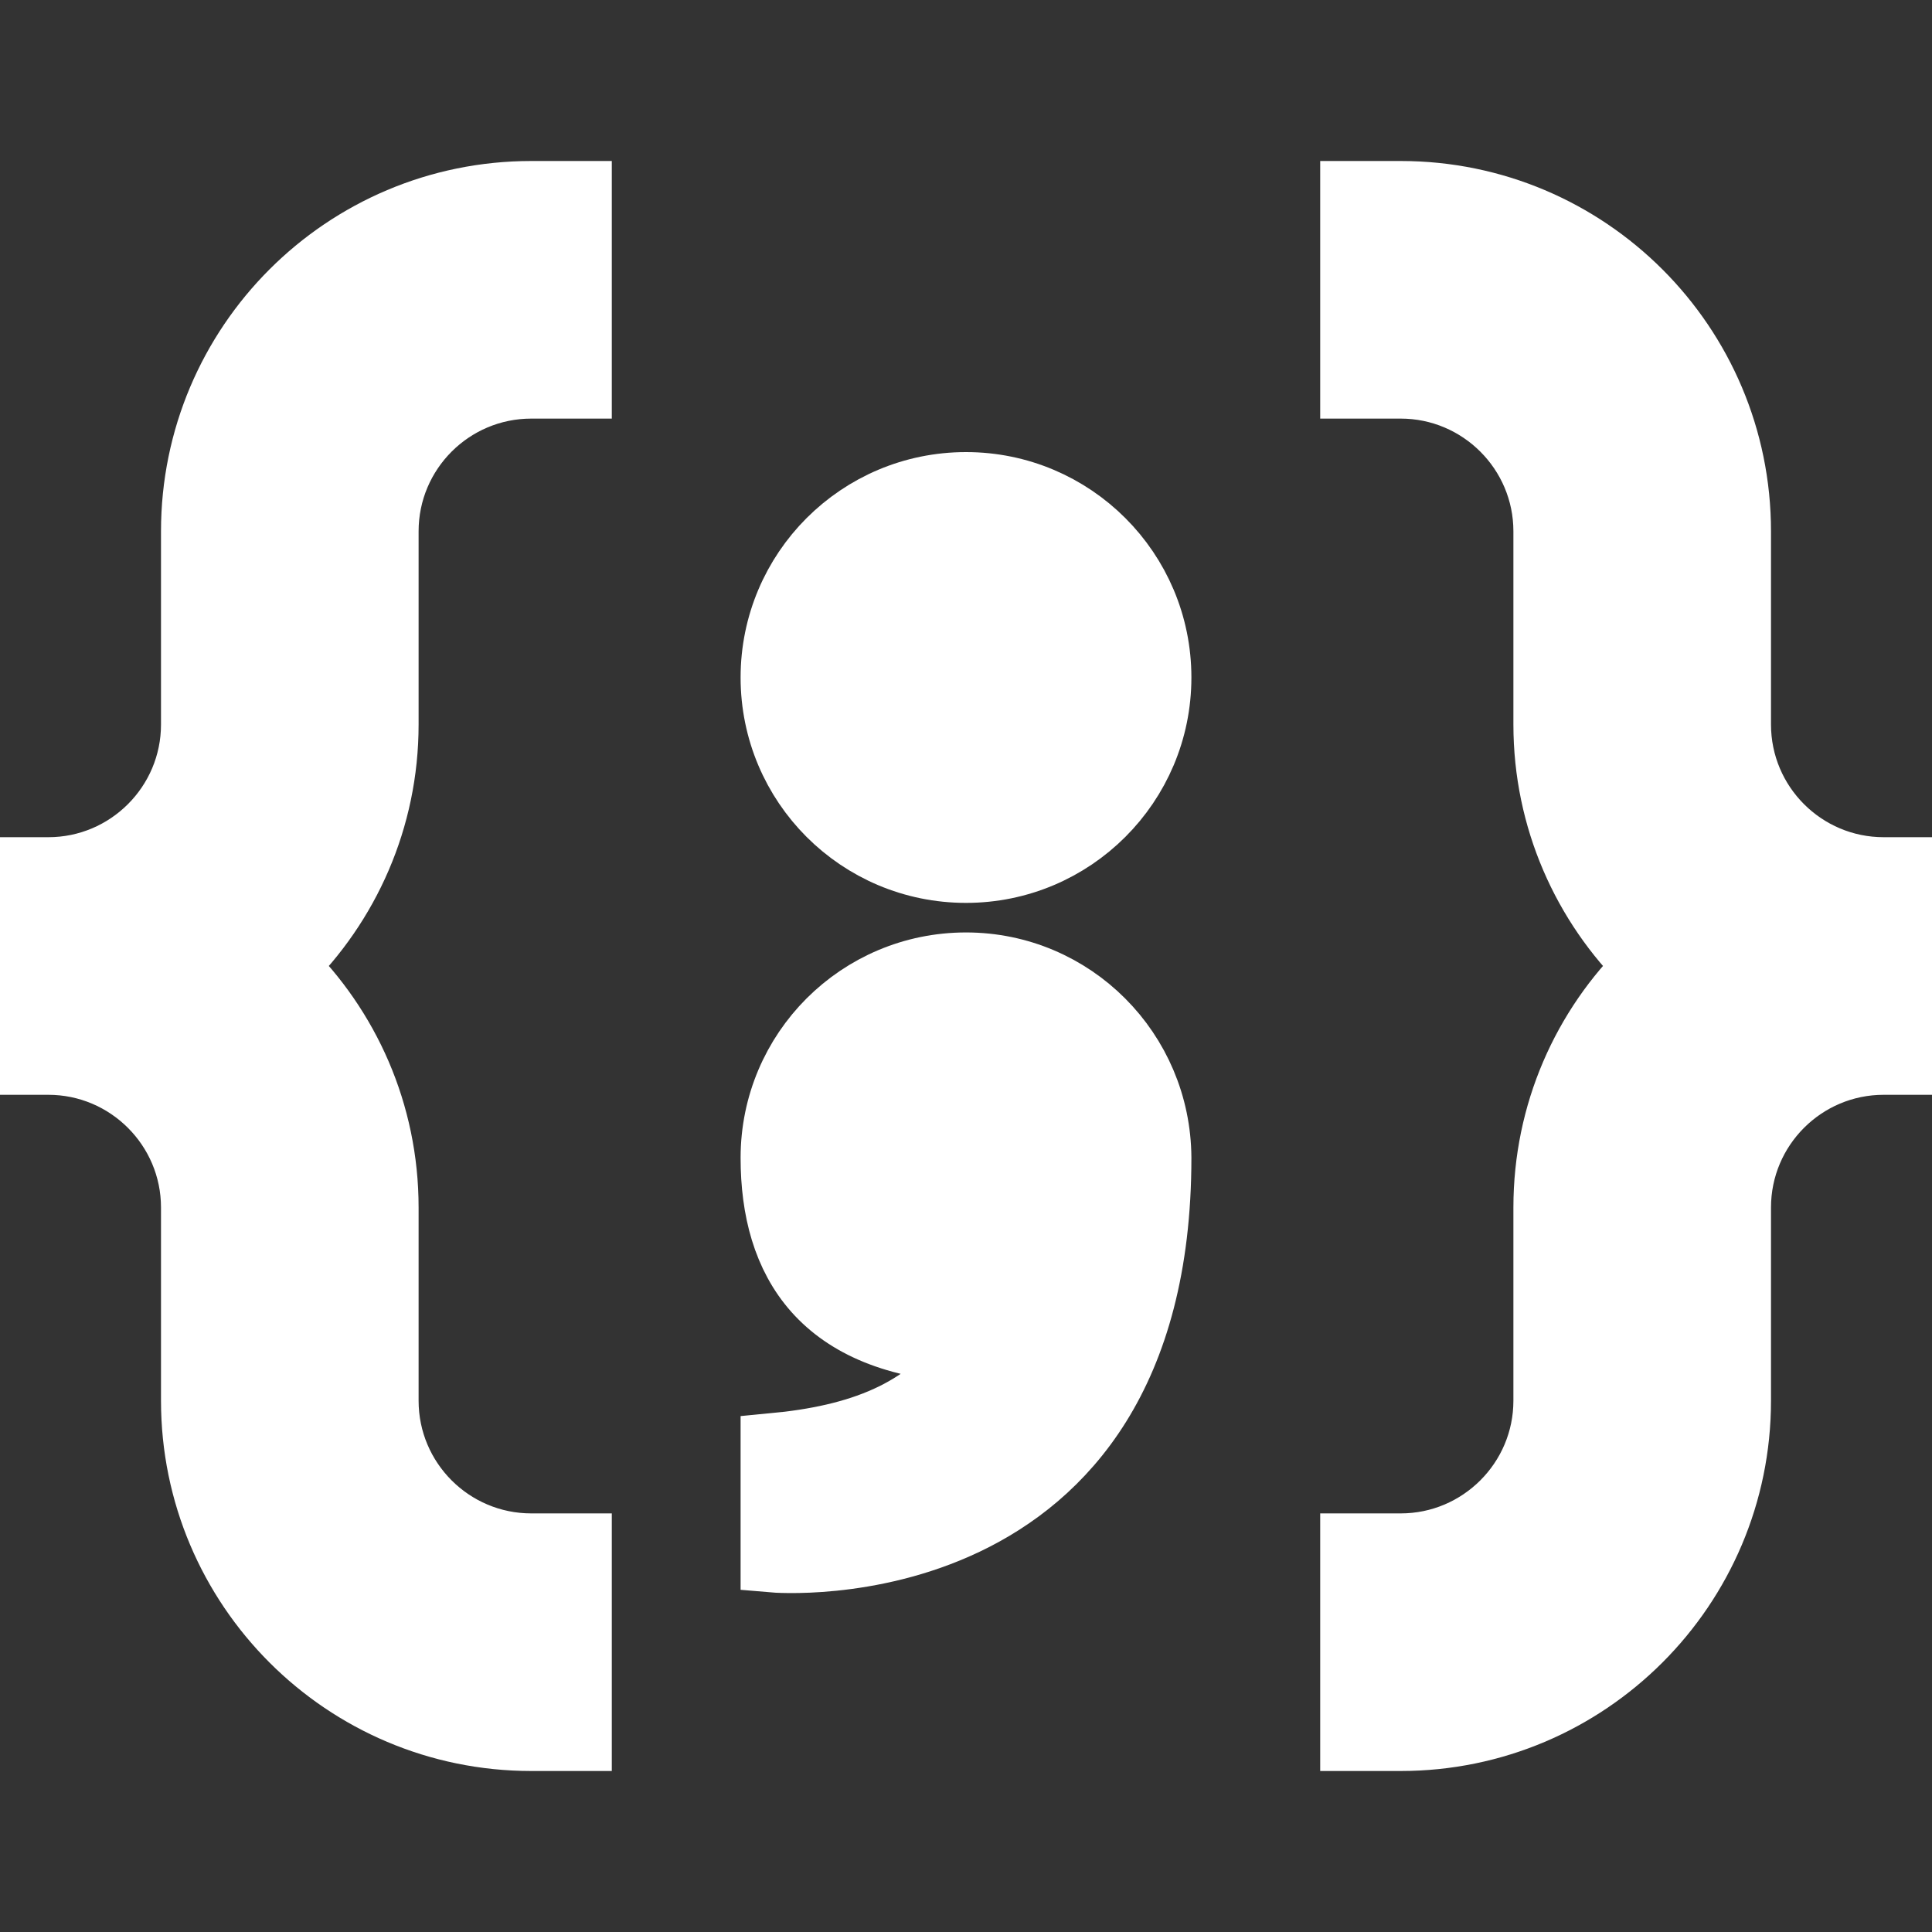 <?xml version="1.0" encoding="utf-8"?>
<!-- Generator: Adobe Illustrator 16.0.0, SVG Export Plug-In . SVG Version: 6.00 Build 0)  -->
<!DOCTYPE svg PUBLIC "-//W3C//DTD SVG 1.1//EN" "http://www.w3.org/Graphics/SVG/1.1/DTD/svg11.dtd">
<svg version="1.1" id="Layer_1" xmlns="http://www.w3.org/2000/svg" xmlns:xlink="http://www.w3.org/1999/xlink" x="0px" y="0px"
	 width="30px" height="30px" viewBox="0 0 30 30" enable-background="new 0 0 30 30" xml:space="preserve" stroke="white" fill="white">
<rect x="0" y="0" width="30" height="30" fill="#333333" stroke="none"/>
<g transform="translate(704 1952)">
	<path d="M-698-1940.75v-3c0-1.242,1.008-2.25,2.25-2.25h0.75v-3h-0.75c-2.9,0-5.25,2.35-5.25,5.25v3c0,1.242-1.011,2.25-2.25,2.25
		H-704v3h0.75c1.239,0,2.25,1.008,2.25,2.25v3c0,2.897,2.35,5.25,5.25,5.25h0.75v-3h-0.75c-1.242,0-2.25-1.008-2.25-2.25v-3
		c0-1.469-0.604-2.798-1.579-3.75C-698.606-1937.953-698-1939.282-698-1940.75z"/>
	<path d="M-680-1940.75v-3c0-1.242-1.011-2.25-2.25-2.25H-683v-3h0.75c2.897,0,5.25,2.35,5.25,5.25v3c0,1.242,1.008,2.25,2.25,2.25
		h0.75v3h-0.75c-1.242,0-2.25,1.008-2.25,2.25v3c0,2.897-2.353,5.25-5.25,5.25H-683v-3h0.75c1.239,0,2.25-1.008,2.25-2.25v-3
		c0-1.469,0.601-2.798,1.576-3.75C-679.396-1937.953-680-1939.282-680-1940.75z"/>
	<path d="M-686-1941.48c0,1.659-1.345,3-3,3c-1.658,0-3-1.341-3-3c0-1.657,1.342-3,3-3C-687.345-1944.48-686-1943.138-686-1941.48z"
		/>
	<path d="M-689-1937.021c-1.658,0-3,1.341-3,3c0,1.61,0.75,2.886,3.05,2.997c-0.686,0.964-1.714,1.342-3.05,1.468v1.784
		c0,0,6,0.521,6-6.249C-686.009-1935.68-687.345-1937.021-689-1937.021L-689-1937.021z"/>
</g>
</svg>
